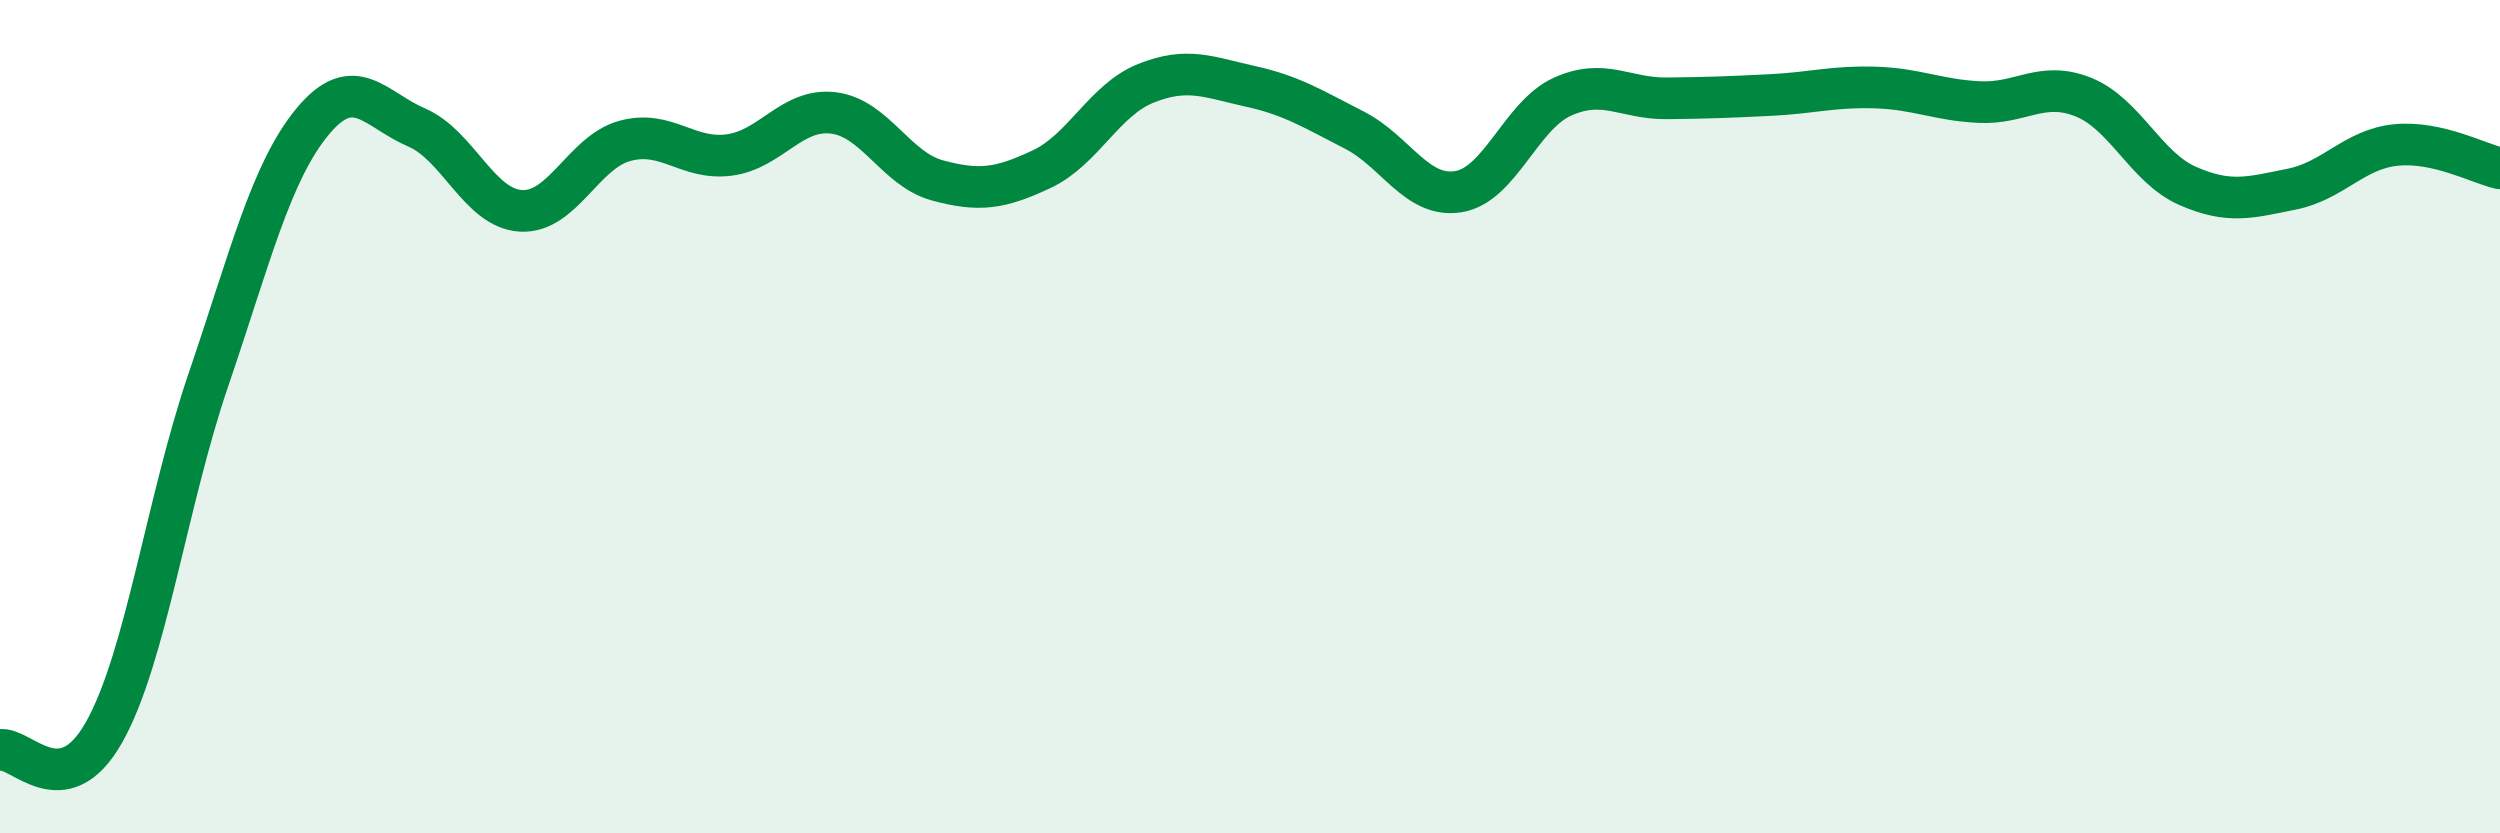 
    <svg width="60" height="20" viewBox="0 0 60 20" xmlns="http://www.w3.org/2000/svg">
      <path
        d="M 0,18 C 0.5,17.91 1.5,19.35 2.5,17.57 C 3.5,15.79 4,12.05 5,9.12 C 6,6.19 6.5,4.13 7.5,2.92 C 8.5,1.71 9,2.63 10,3.06 C 11,3.49 11.5,5 12.5,5.06 C 13.5,5.12 14,3.65 15,3.38 C 16,3.11 16.5,3.85 17.5,3.72 C 18.5,3.59 19,2.59 20,2.71 C 21,2.83 21.5,4.06 22.5,4.33 C 23.5,4.6 24,4.53 25,4.06 C 26,3.59 26.5,2.4 27.5,2 C 28.5,1.6 29,1.85 30,2.07 C 31,2.29 31.5,2.61 32.5,3.12 C 33.5,3.63 34,4.76 35,4.6 C 36,4.44 36.5,2.77 37.5,2.32 C 38.5,1.87 39,2.37 40,2.36 C 41,2.35 41.5,2.33 42.5,2.28 C 43.5,2.23 44,2.07 45,2.1 C 46,2.13 46.5,2.4 47.5,2.45 C 48.5,2.5 49,1.93 50,2.33 C 51,2.73 51.5,4.02 52.5,4.46 C 53.5,4.9 54,4.74 55,4.54 C 56,4.34 56.5,3.58 57.5,3.48 C 58.5,3.38 59.5,3.93 60,4.04L60 20L0 20Z"
        fill="#008740"
        opacity="0.1"
        stroke-linecap="round"
        stroke-linejoin="round"
      />
      <path
        d="M 0,18 C 0.5,17.91 1.5,19.35 2.5,17.57 C 3.5,15.79 4,12.05 5,9.12 C 6,6.19 6.5,4.13 7.5,2.92 C 8.5,1.71 9,2.63 10,3.06 C 11,3.49 11.5,5 12.5,5.06 C 13.5,5.12 14,3.65 15,3.38 C 16,3.11 16.5,3.85 17.5,3.72 C 18.5,3.59 19,2.59 20,2.71 C 21,2.83 21.5,4.06 22.5,4.33 C 23.5,4.6 24,4.53 25,4.06 C 26,3.59 26.5,2.4 27.5,2 C 28.5,1.6 29,1.85 30,2.07 C 31,2.29 31.5,2.61 32.5,3.12 C 33.5,3.63 34,4.76 35,4.6 C 36,4.44 36.5,2.77 37.5,2.32 C 38.5,1.87 39,2.37 40,2.36 C 41,2.35 41.5,2.33 42.5,2.28 C 43.5,2.23 44,2.07 45,2.1 C 46,2.13 46.5,2.4 47.5,2.45 C 48.5,2.5 49,1.93 50,2.33 C 51,2.73 51.5,4.02 52.5,4.46 C 53.5,4.9 54,4.74 55,4.54 C 56,4.34 56.5,3.58 57.5,3.48 C 58.5,3.38 59.5,3.93 60,4.04"
        stroke="#008740"
        stroke-width="1"
        fill="none"
        stroke-linecap="round"
        stroke-linejoin="round"
      />
    </svg>
  